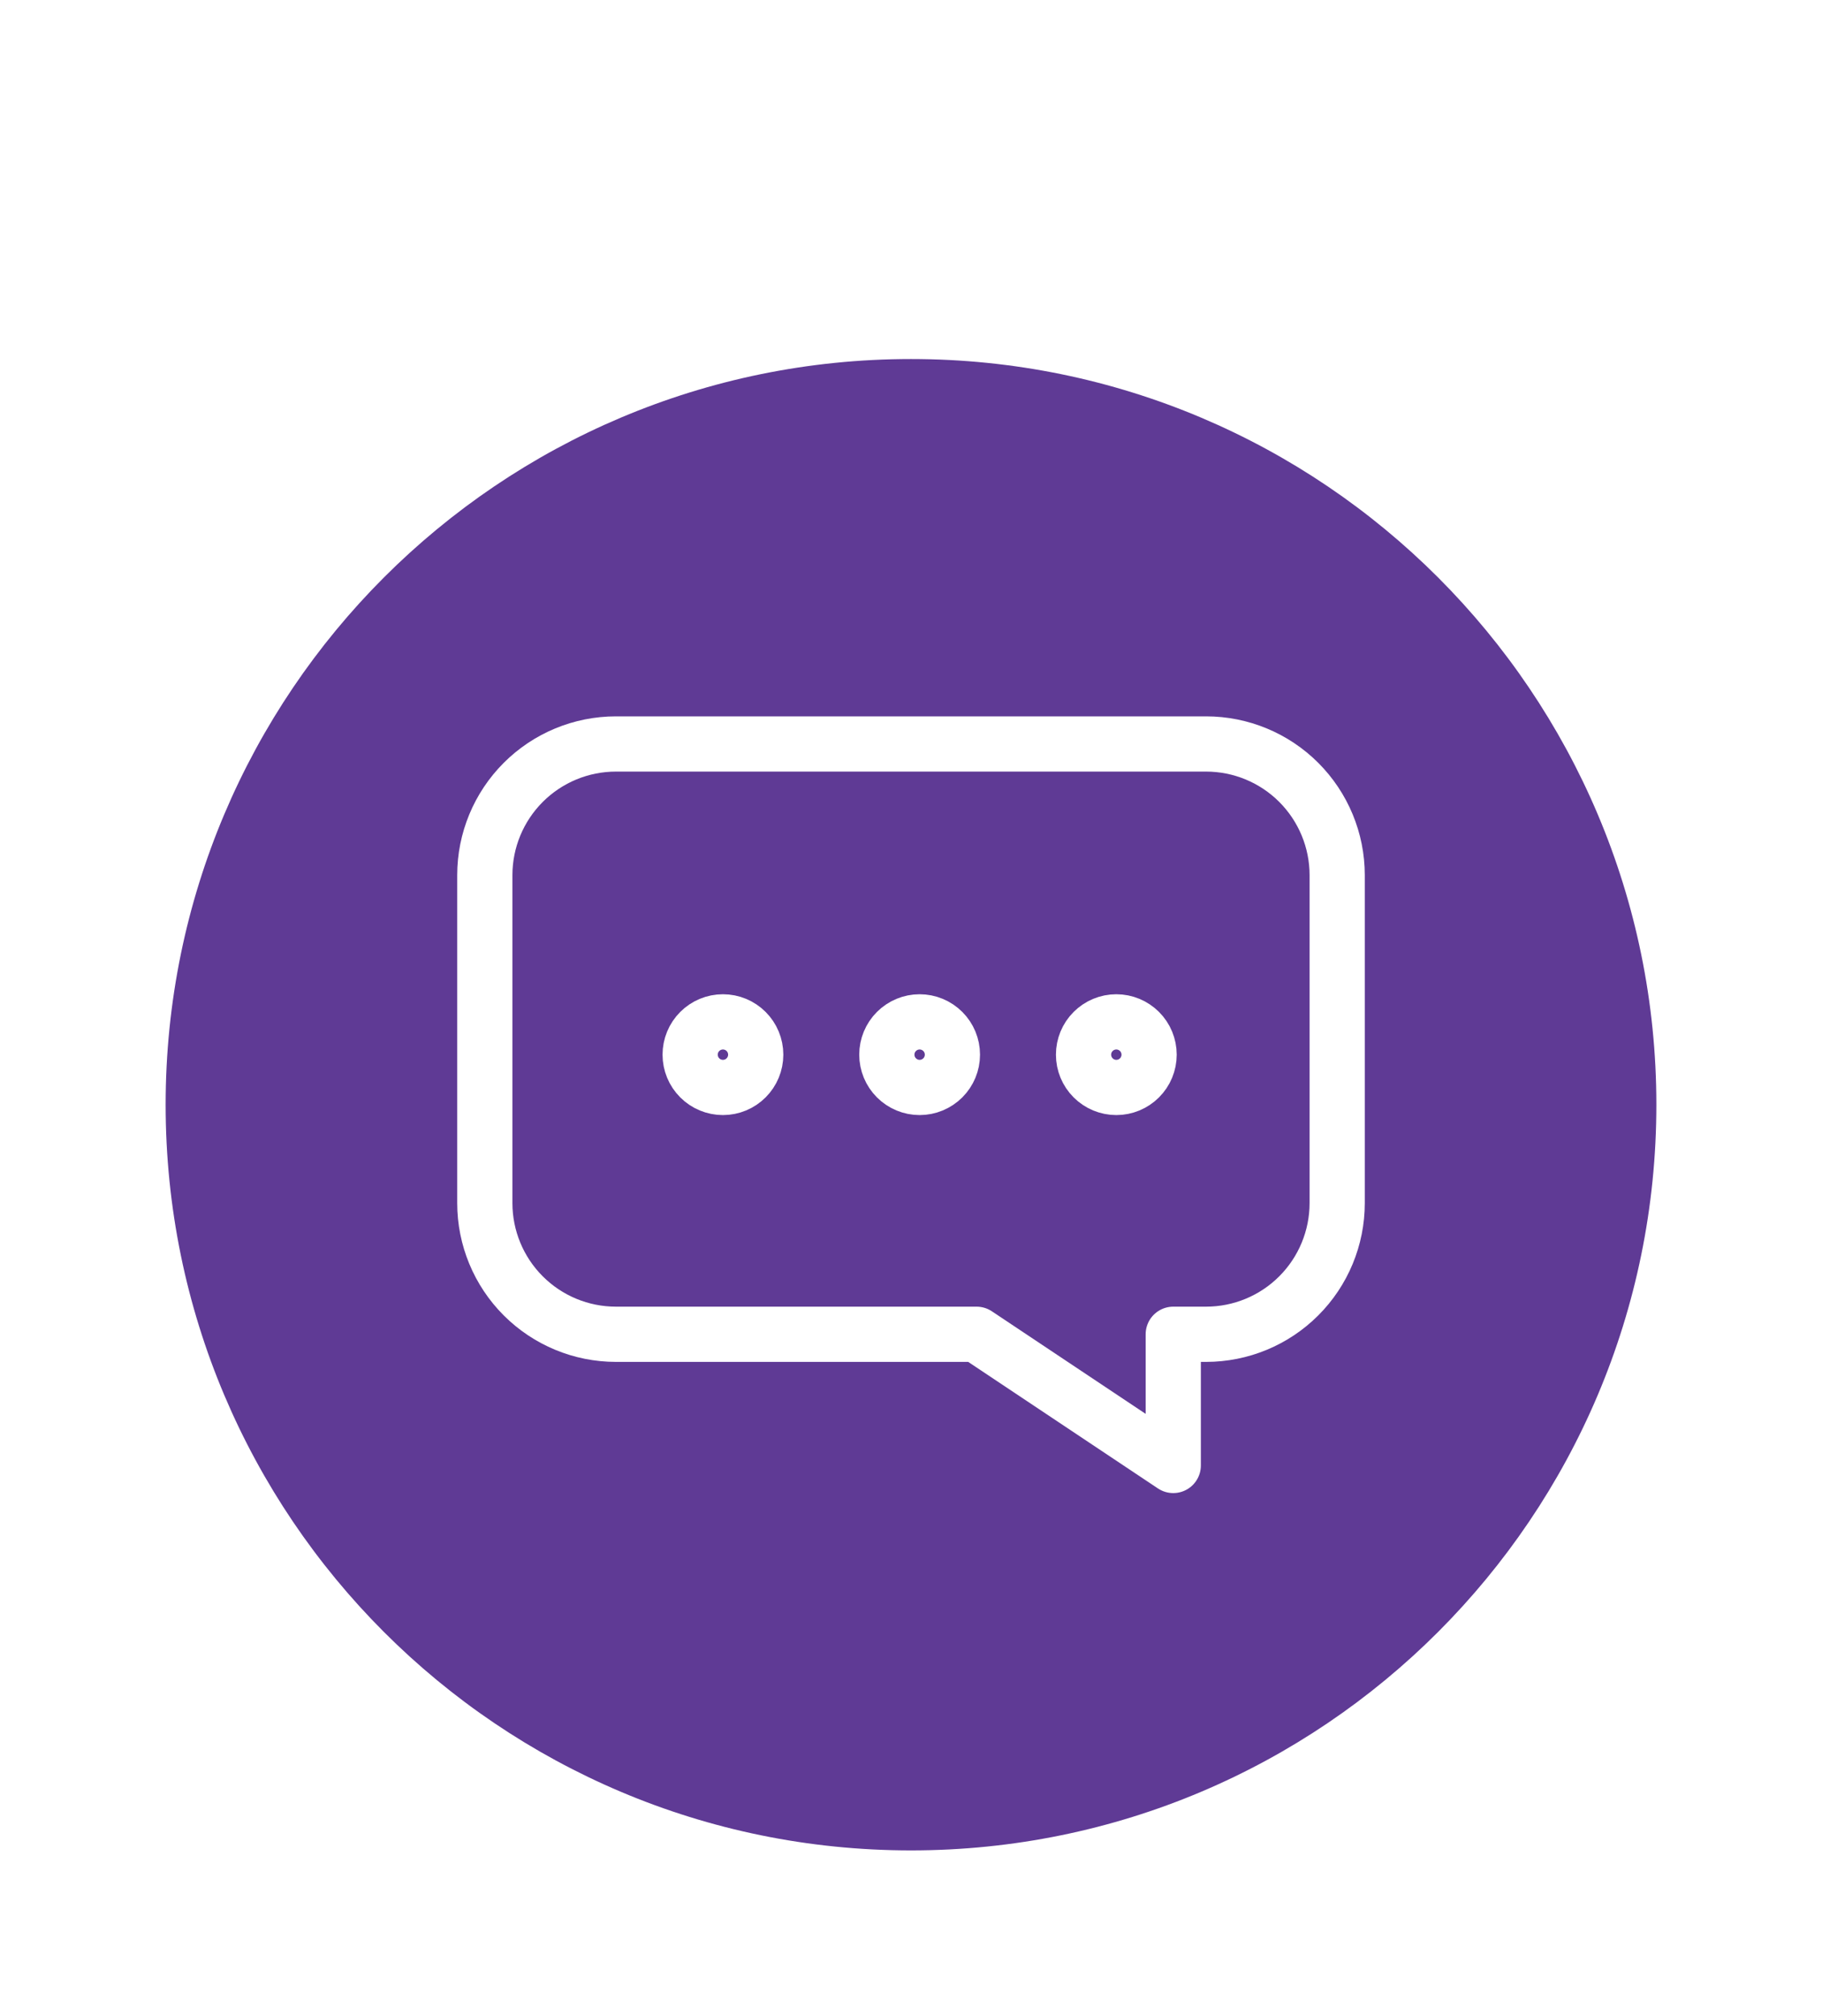 <?xml version="1.0" encoding="UTF-8"?>
<svg xmlns="http://www.w3.org/2000/svg" width="66" height="73" viewBox="0 0 66 73" fill="none">
  <g filter="url(#filter0_dd_421_19)">
    <path d="M6 28C6 13.088 18.088 1 33 1C47.912 1 60 13.088 60 28C60 42.912 47.912 55 33 55C18.088 55 6 42.912 6 28Z" fill="#5F3A95"></path>
    <path d="M43.688 14.938H22.312C21.053 14.938 19.845 15.438 18.954 16.329C18.063 17.22 17.562 18.428 17.562 19.688V31.562C17.562 32.822 18.063 34.031 18.954 34.921C19.845 35.812 21.053 36.312 22.312 36.312H35.375L42.5 41.062V36.312H43.688C44.947 36.312 46.156 35.812 47.046 34.921C47.937 34.031 48.438 32.822 48.438 31.562V19.688C48.438 18.428 47.937 17.22 47.046 16.329C46.156 15.438 44.947 14.938 43.688 14.938Z" stroke="white" stroke-width="2" stroke-linecap="round" stroke-linejoin="round"></path>
    <path d="M27.375 26.188C27.375 26.502 27.25 26.805 27.027 27.027C26.805 27.25 26.502 27.375 26.188 27.375C25.873 27.375 25.57 27.25 25.348 27.027C25.125 26.805 25 26.502 25 26.188C25 25.873 25.125 25.57 25.348 25.348C25.57 25.125 25.873 25 26.188 25C26.502 25 26.805 25.125 27.027 25.348C27.25 25.57 27.375 25.873 27.375 26.188ZM34.5 26.188C34.5 26.502 34.375 26.805 34.152 27.027C33.929 27.25 33.627 27.375 33.312 27.375C32.998 27.375 32.696 27.25 32.473 27.027C32.25 26.805 32.125 26.502 32.125 26.188C32.125 25.873 32.25 25.57 32.473 25.348C32.696 25.125 32.998 25 33.312 25C33.627 25 33.929 25.125 34.152 25.348C34.375 25.57 34.5 25.873 34.5 26.188ZM41.625 26.188C41.625 26.502 41.5 26.805 41.277 27.027C41.054 27.25 40.752 27.375 40.438 27.375C40.123 27.375 39.821 27.25 39.598 27.027C39.375 26.805 39.25 26.502 39.25 26.188C39.25 25.873 39.375 25.57 39.598 25.348C39.821 25.125 40.123 25 40.438 25C40.752 25 41.054 25.125 41.277 25.348C41.5 25.57 41.625 25.873 41.625 26.188Z" stroke="white" stroke-width="2" stroke-linecap="round" stroke-linejoin="round"></path>
  </g>
  <defs>
    <filter id="filter0_dd_421_19" x="0" y="0" width="66" height="73" color-interpolation-filters="sRGB">
      <feFlood flood-opacity="0" result="BackgroundImageFix"></feFlood>
      <feColorMatrix in="SourceAlpha" type="matrix" values="0 0 0 0 0 0 0 0 0 0 0 0 0 0 0 0 0 0 127 0" result="hardAlpha"></feColorMatrix>
      <feOffset></feOffset>
      <feGaussianBlur stdDeviation="0.5"></feGaussianBlur>
      <feColorMatrix type="matrix" values="0 0 0 0 0.373 0 0 0 0 0.227 0 0 0 0 0.584 0 0 0 0.4 0"></feColorMatrix>
      <feBlend mode="normal" in2="BackgroundImageFix" result="effect1_dropShadow_421_19"></feBlend>
      <feColorMatrix in="SourceAlpha" type="matrix" values="0 0 0 0 0 0 0 0 0 0 0 0 0 0 0 0 0 0 127 0" result="hardAlpha"></feColorMatrix>
      <feMorphology radius="6" operator="erode" in="SourceAlpha" result="effect2_dropShadow_421_19"></feMorphology>
      <feOffset dy="12"></feOffset>
      <feGaussianBlur stdDeviation="6"></feGaussianBlur>
      <feColorMatrix type="matrix" values="0 0 0 0 0.373 0 0 0 0 0.227 0 0 0 0 0.584 0 0 0 0.4 0"></feColorMatrix>
      <feBlend mode="normal" in2="effect1_dropShadow_421_19" result="effect2_dropShadow_421_19"></feBlend>
      <feBlend mode="normal" in="SourceGraphic" in2="effect2_dropShadow_421_19" result="shape"></feBlend>
    </filter>
  </defs>
</svg>
